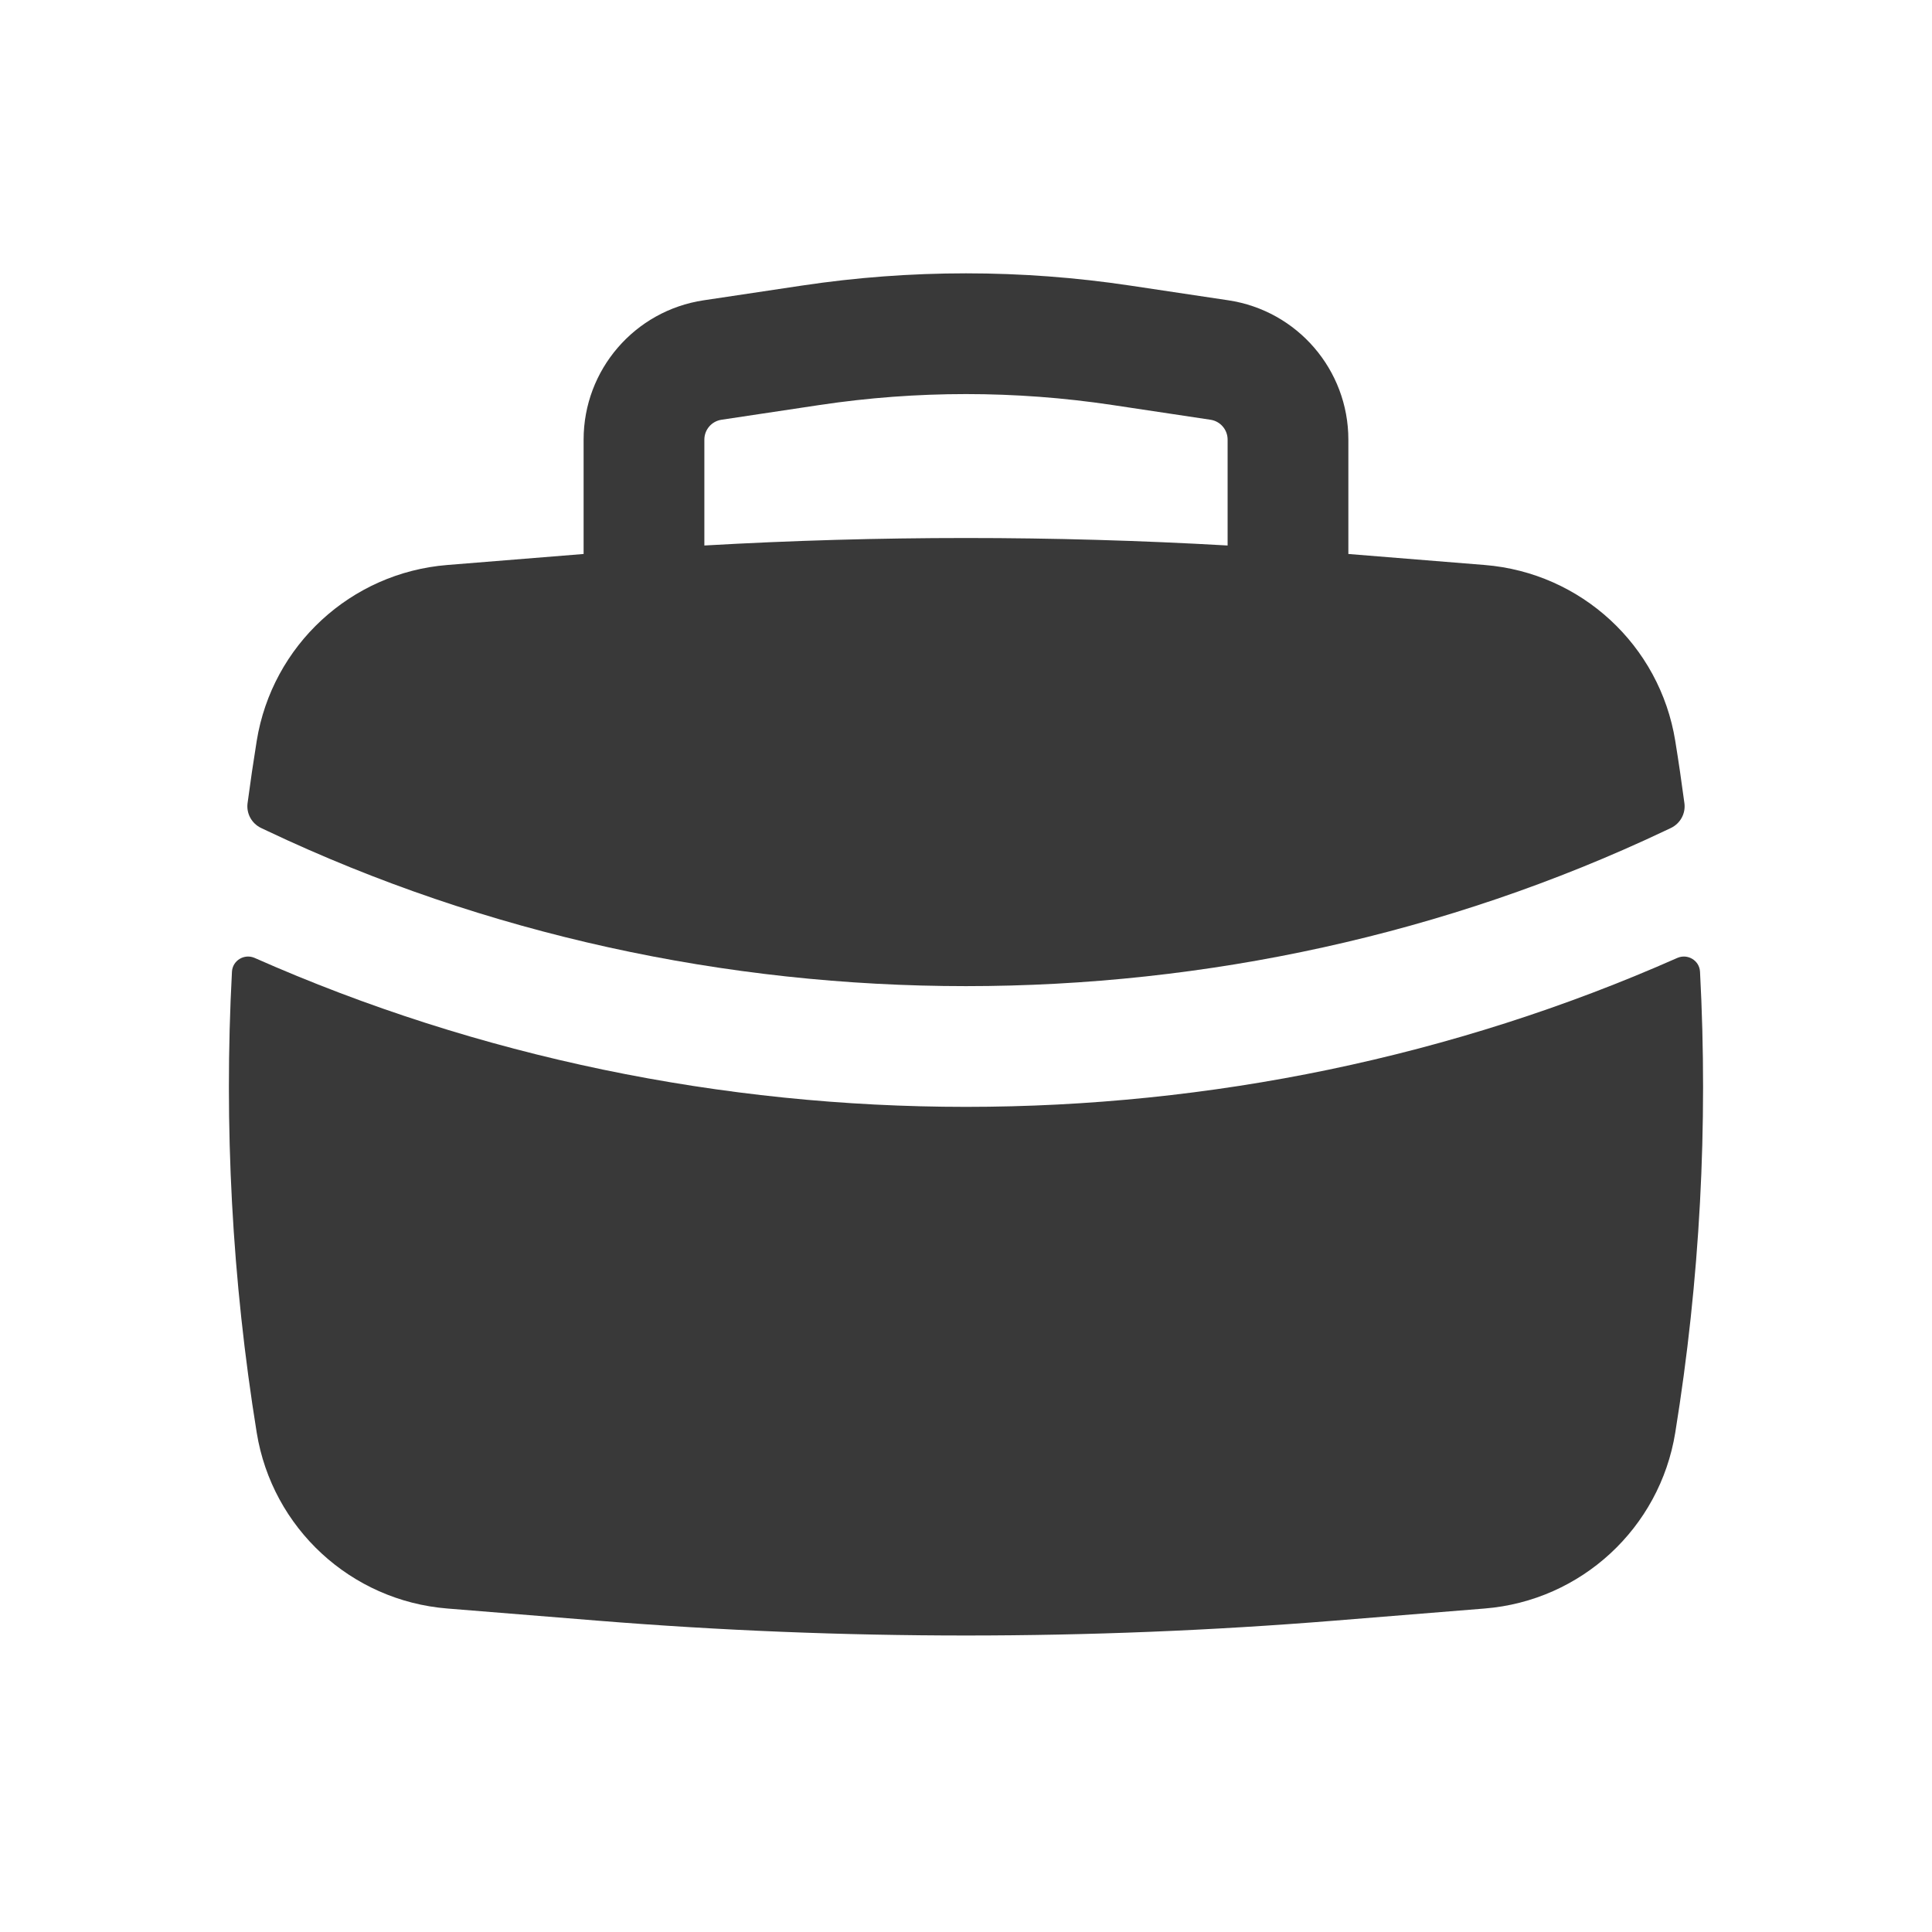 <svg width="66" height="66" viewBox="0 0 66 66" fill="none" xmlns="http://www.w3.org/2000/svg">
<path fill-rule="evenodd" clip-rule="evenodd" d="M19.937 15.018V18.925L15.279 19.301C11.985 19.567 9.299 22.047 8.77 25.309C8.656 26.018 8.551 26.728 8.457 27.439C8.411 27.792 8.599 28.133 8.921 28.286L9.132 28.386C24.061 35.455 41.938 35.455 56.867 28.386L57.079 28.286C57.401 28.133 57.589 27.792 57.542 27.439C57.448 26.728 57.344 26.018 57.229 25.309C56.701 22.047 54.014 19.567 50.721 19.301L46.062 18.925V15.018C46.062 12.636 44.319 10.613 41.964 10.259L38.609 9.756C34.89 9.198 31.109 9.198 27.391 9.756L24.036 10.259C21.68 10.613 19.937 12.636 19.937 15.018ZM37.997 13.835C34.684 13.338 31.316 13.338 28.003 13.835L24.648 14.339C24.311 14.389 24.062 14.678 24.062 15.018V18.635C30.016 18.294 35.984 18.294 41.937 18.635V15.018C41.937 14.678 41.688 14.389 41.352 14.339L37.997 13.835Z" fill="#393939"/>
<path d="M58.075 33.195C58.055 32.81 57.651 32.569 57.298 32.725C41.978 39.508 24.021 39.508 8.701 32.725C8.348 32.569 7.945 32.81 7.924 33.195C7.644 38.452 7.927 43.73 8.77 48.942C9.299 52.203 11.985 54.683 15.279 54.949L20.427 55.365C28.795 56.04 37.204 56.04 45.573 55.365L50.721 54.949C54.014 54.683 56.701 52.203 57.229 48.942C58.073 43.73 58.355 38.452 58.075 33.195Z" fill="#393939"/>
</svg>
